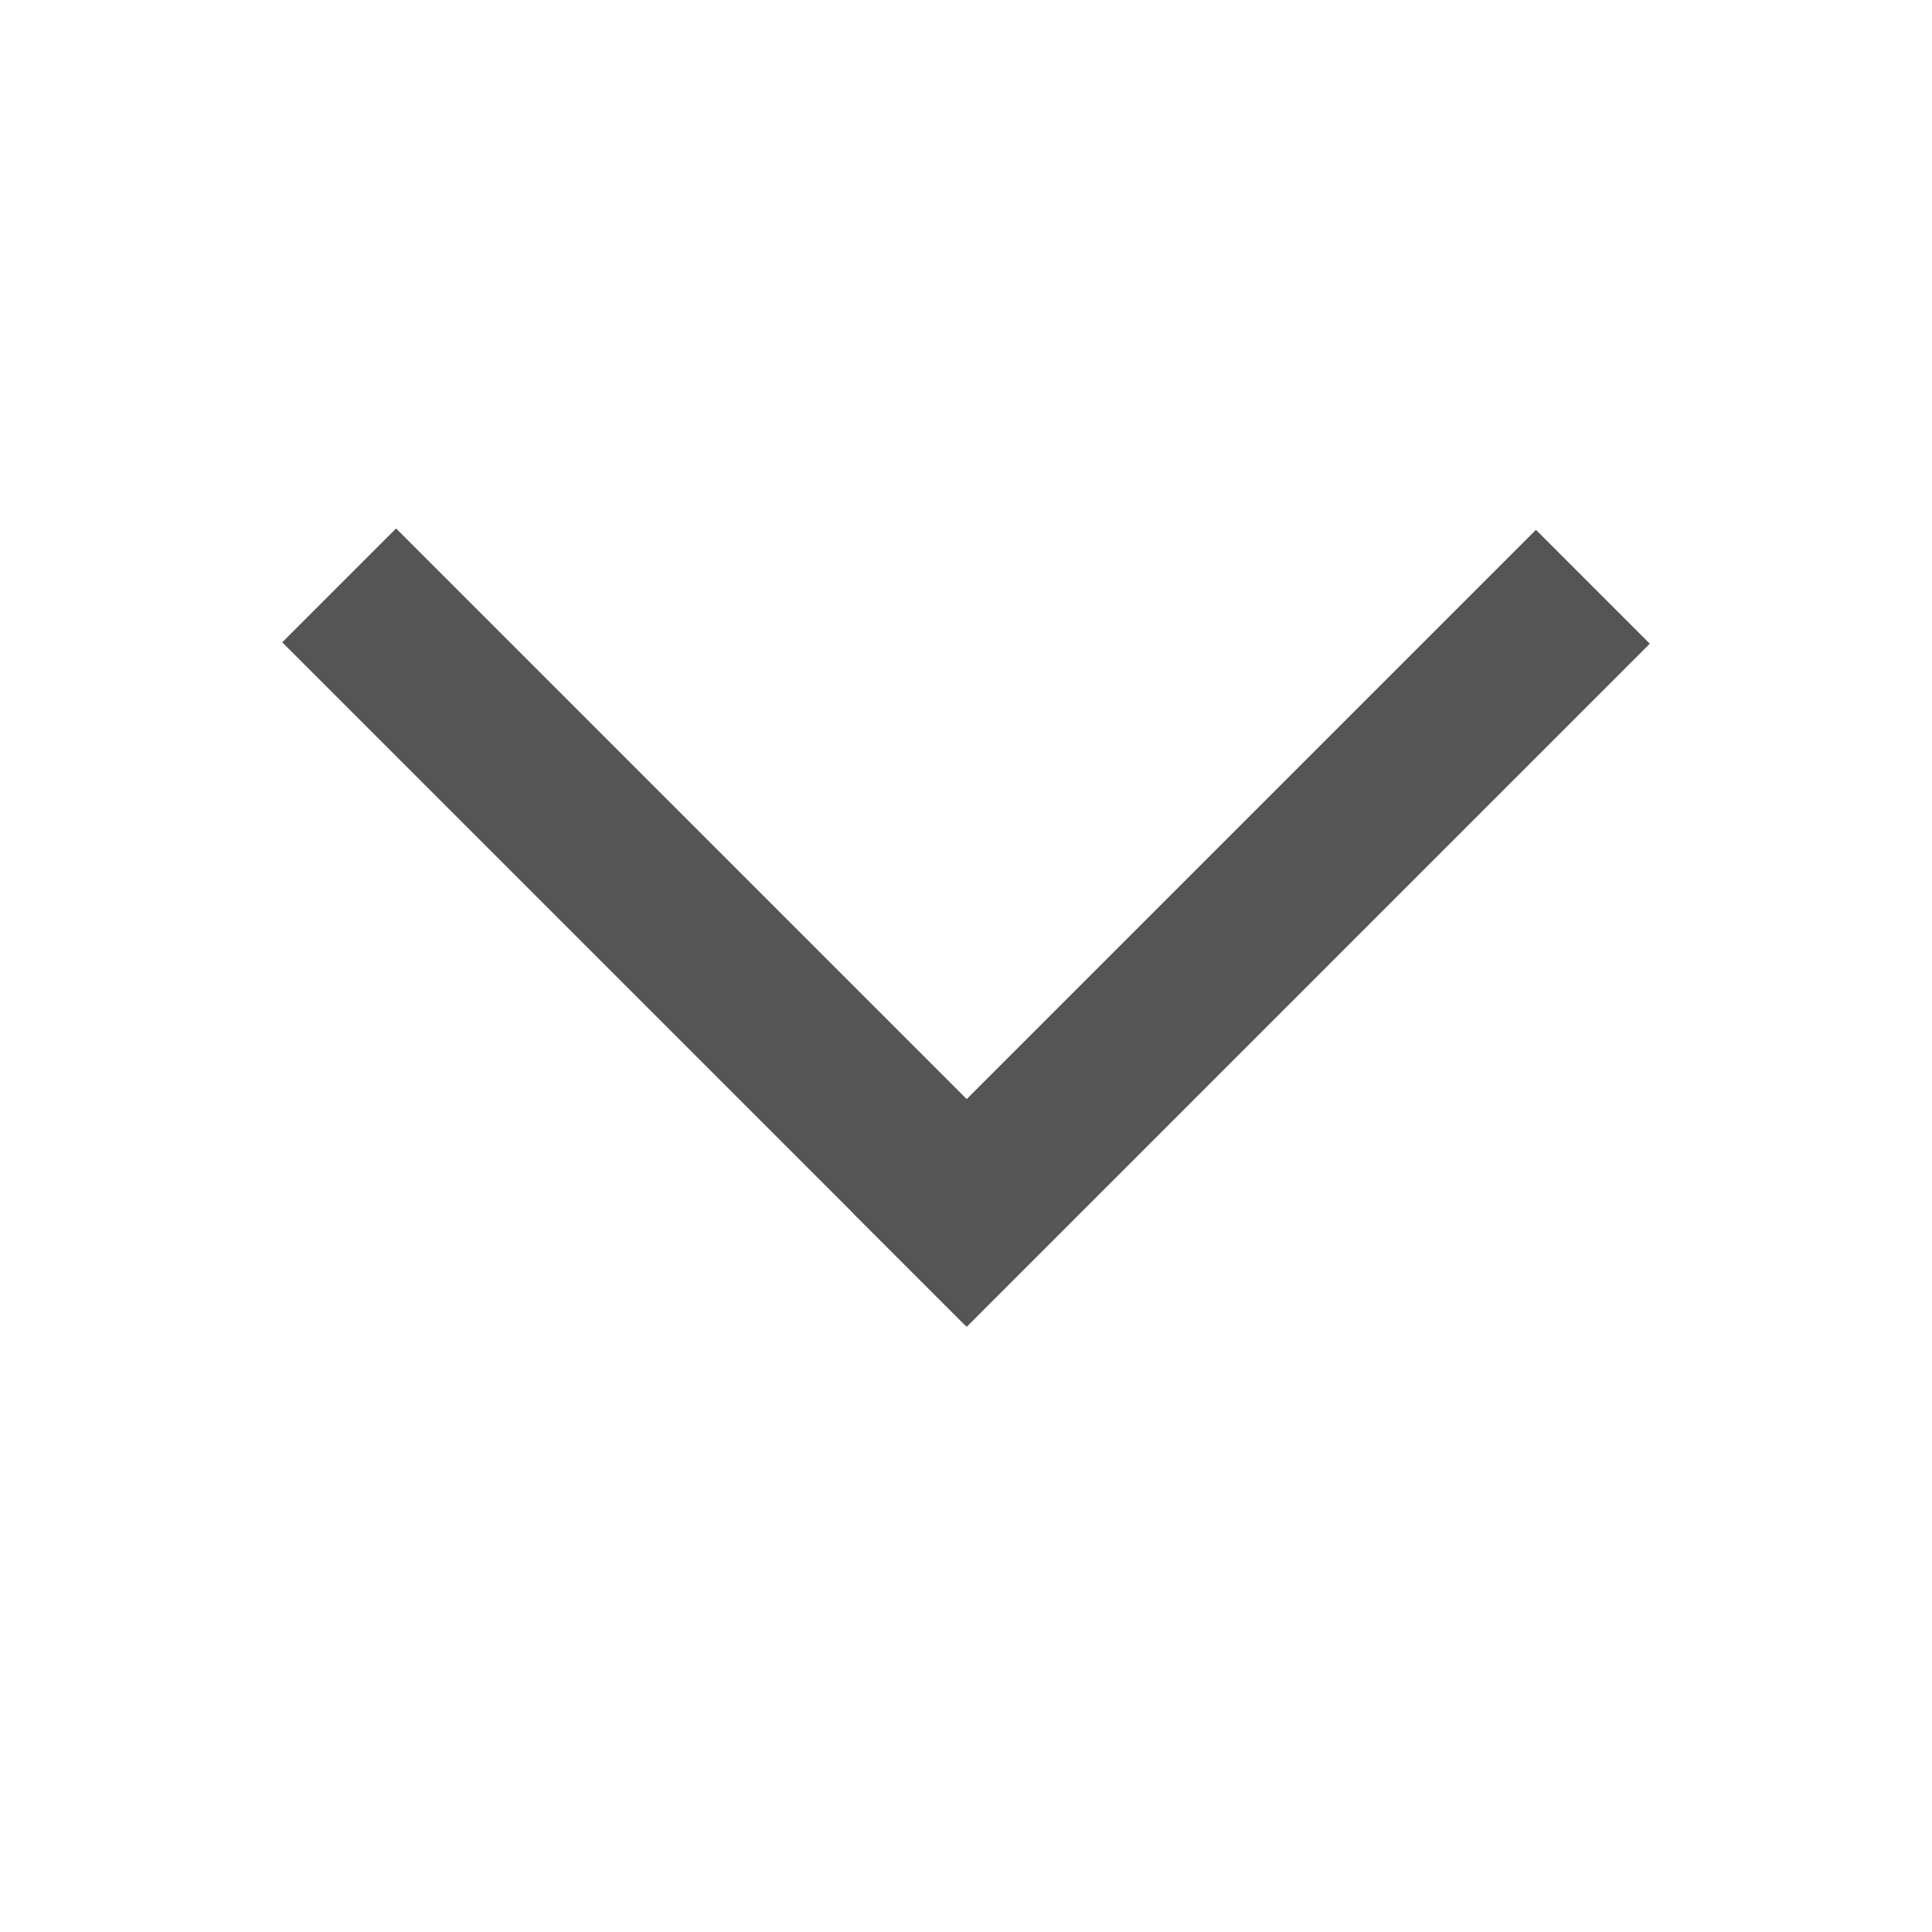 <svg xmlns="http://www.w3.org/2000/svg" xmlns:xlink="http://www.w3.org/1999/xlink" width="24" height="24" viewBox="0 0 24 24">
  <defs>
    <clipPath id="clip-site-nav-dropdown">
      <rect width="24" height="24"/>
    </clipPath>
  </defs>
  <g id="site-nav-dropdown" clip-path="url(#clip-site-nav-dropdown)">
    <rect id="Rectangle_1138" data-name="Rectangle 1138" width="2" height="12" transform="translate(19.08 6.582) rotate(45)" fill="#555"/>
    <rect id="Rectangle_1137" data-name="Rectangle 1137" width="2" height="12" transform="translate(3.506 7.979) rotate(-45)" fill="#555"/>
  </g>
</svg>
